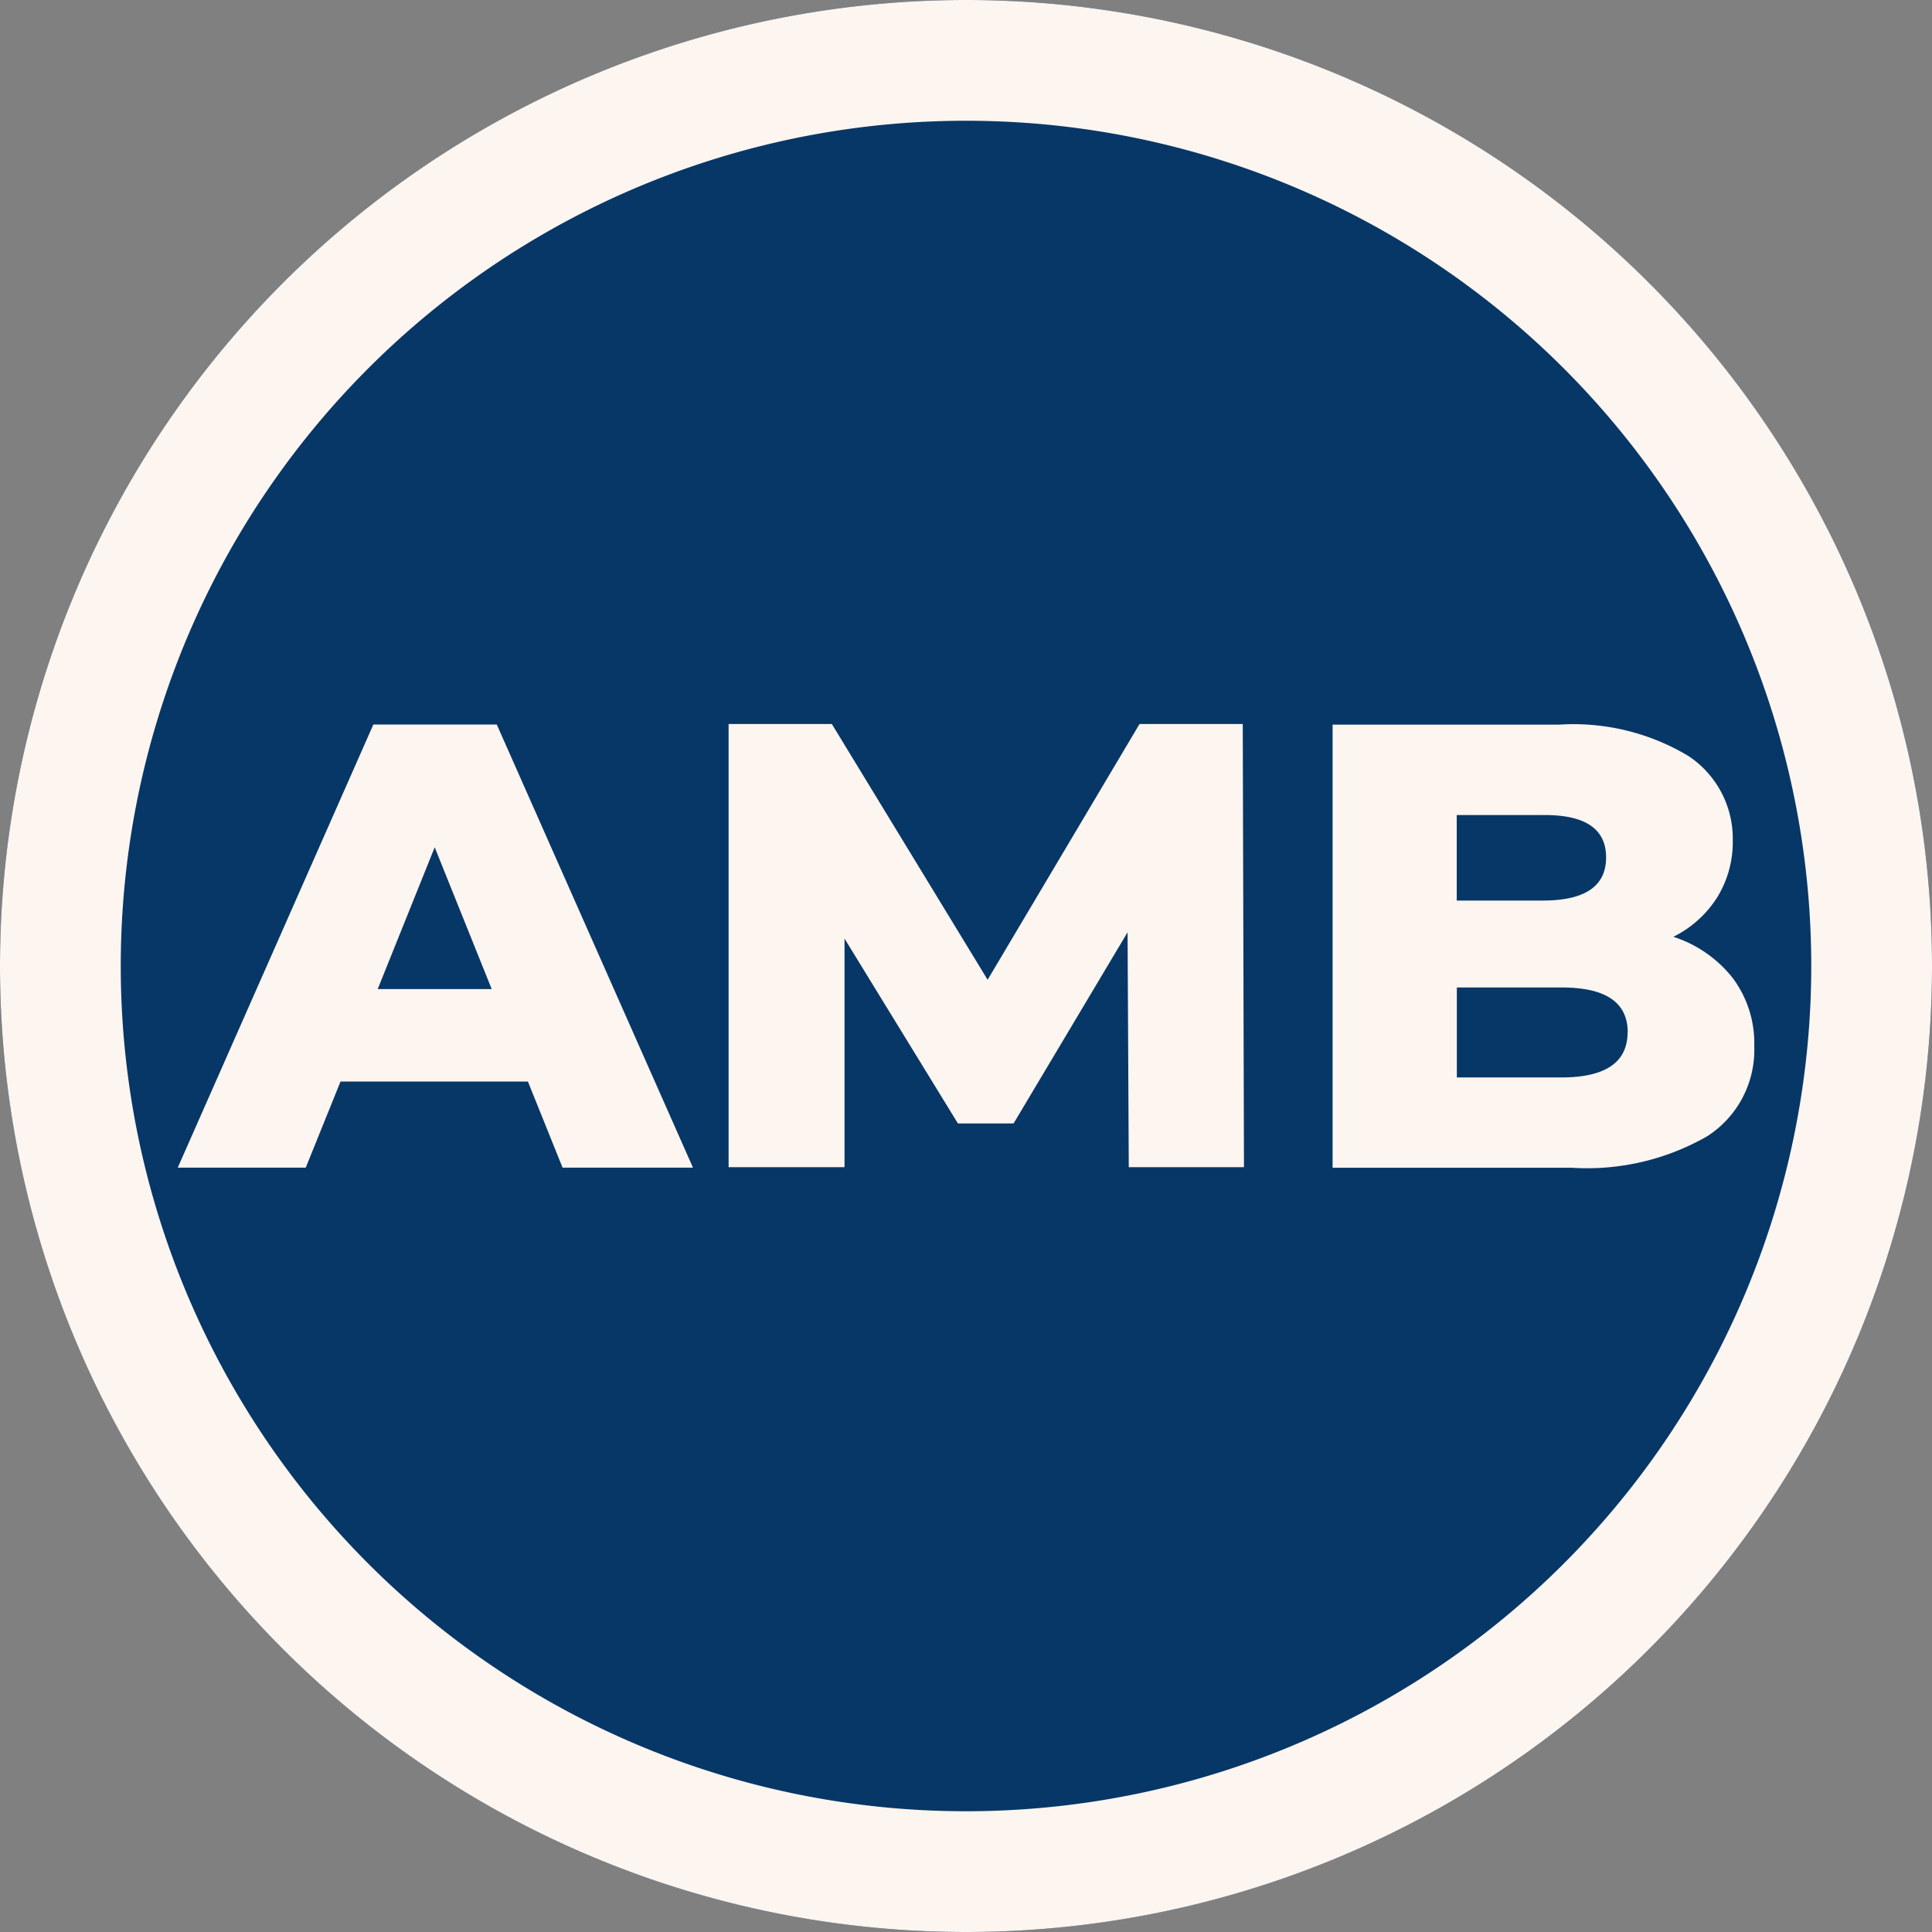 <?xml version="1.0" encoding="UTF-8"?>
<svg data-bbox="0 0 16 16" viewBox="0 0 16 16" height="16" width="16" xmlns="http://www.w3.org/2000/svg" data-type="ugc">
    <rect x="0" y="0" width="16" height="16" fill="#808080" stroke="none"/>
    <g>
        <g>
            <g stroke="#fcf5f0">
                <path d="M16 8A8 8 0 1 1 0 8a8 8 0 0 1 16 0" fill="#073766" stroke="none"/>
                <path fill="none" d="M15.5 8a7.5 7.5 0 1 1-15 0 7.5 7.5 0 0 1 15 0z"/>
            </g>
        </g>
        <g>
            <path fill="#fcf5f0" d="M4.372 8.957H2.82l-.288.713h-1.06L3.092 6h1.022l1.625 3.67h-1.08Zm-.3-.766L3.6 7.017l-.472 1.174Z"/>
            <path fill="#fcf5f0" d="m9.348 9.666-.01-1.945-.944 1.583h-.461l-.939-1.531v1.893h-.96v-3.67h.855l1.29 2.118 1.258-2.118h.855l.01 3.67Z"/>
            <path fill="#fcf5f0" d="M14.35 8.1a.9.9 0 0 1 .178.564.85.85 0 0 1-.388.745 2 2 0 0 1-1.122.262h-1.982v-3.67h1.877a1.85 1.85 0 0 1 1.07.26.82.82 0 0 1 .367.7.87.87 0 0 1-.128.469.9.9 0 0 1-.364.328 1.03 1.03 0 0 1 .492.342m-2.286-1.35v.708h.713q.524 0 .524-.357t-.524-.351Zm1.416 1.8q0-.372-.545-.372h-.87v.745h.87q.544-.002.544-.375Z"/>
        </g>
    </g>
</svg>
